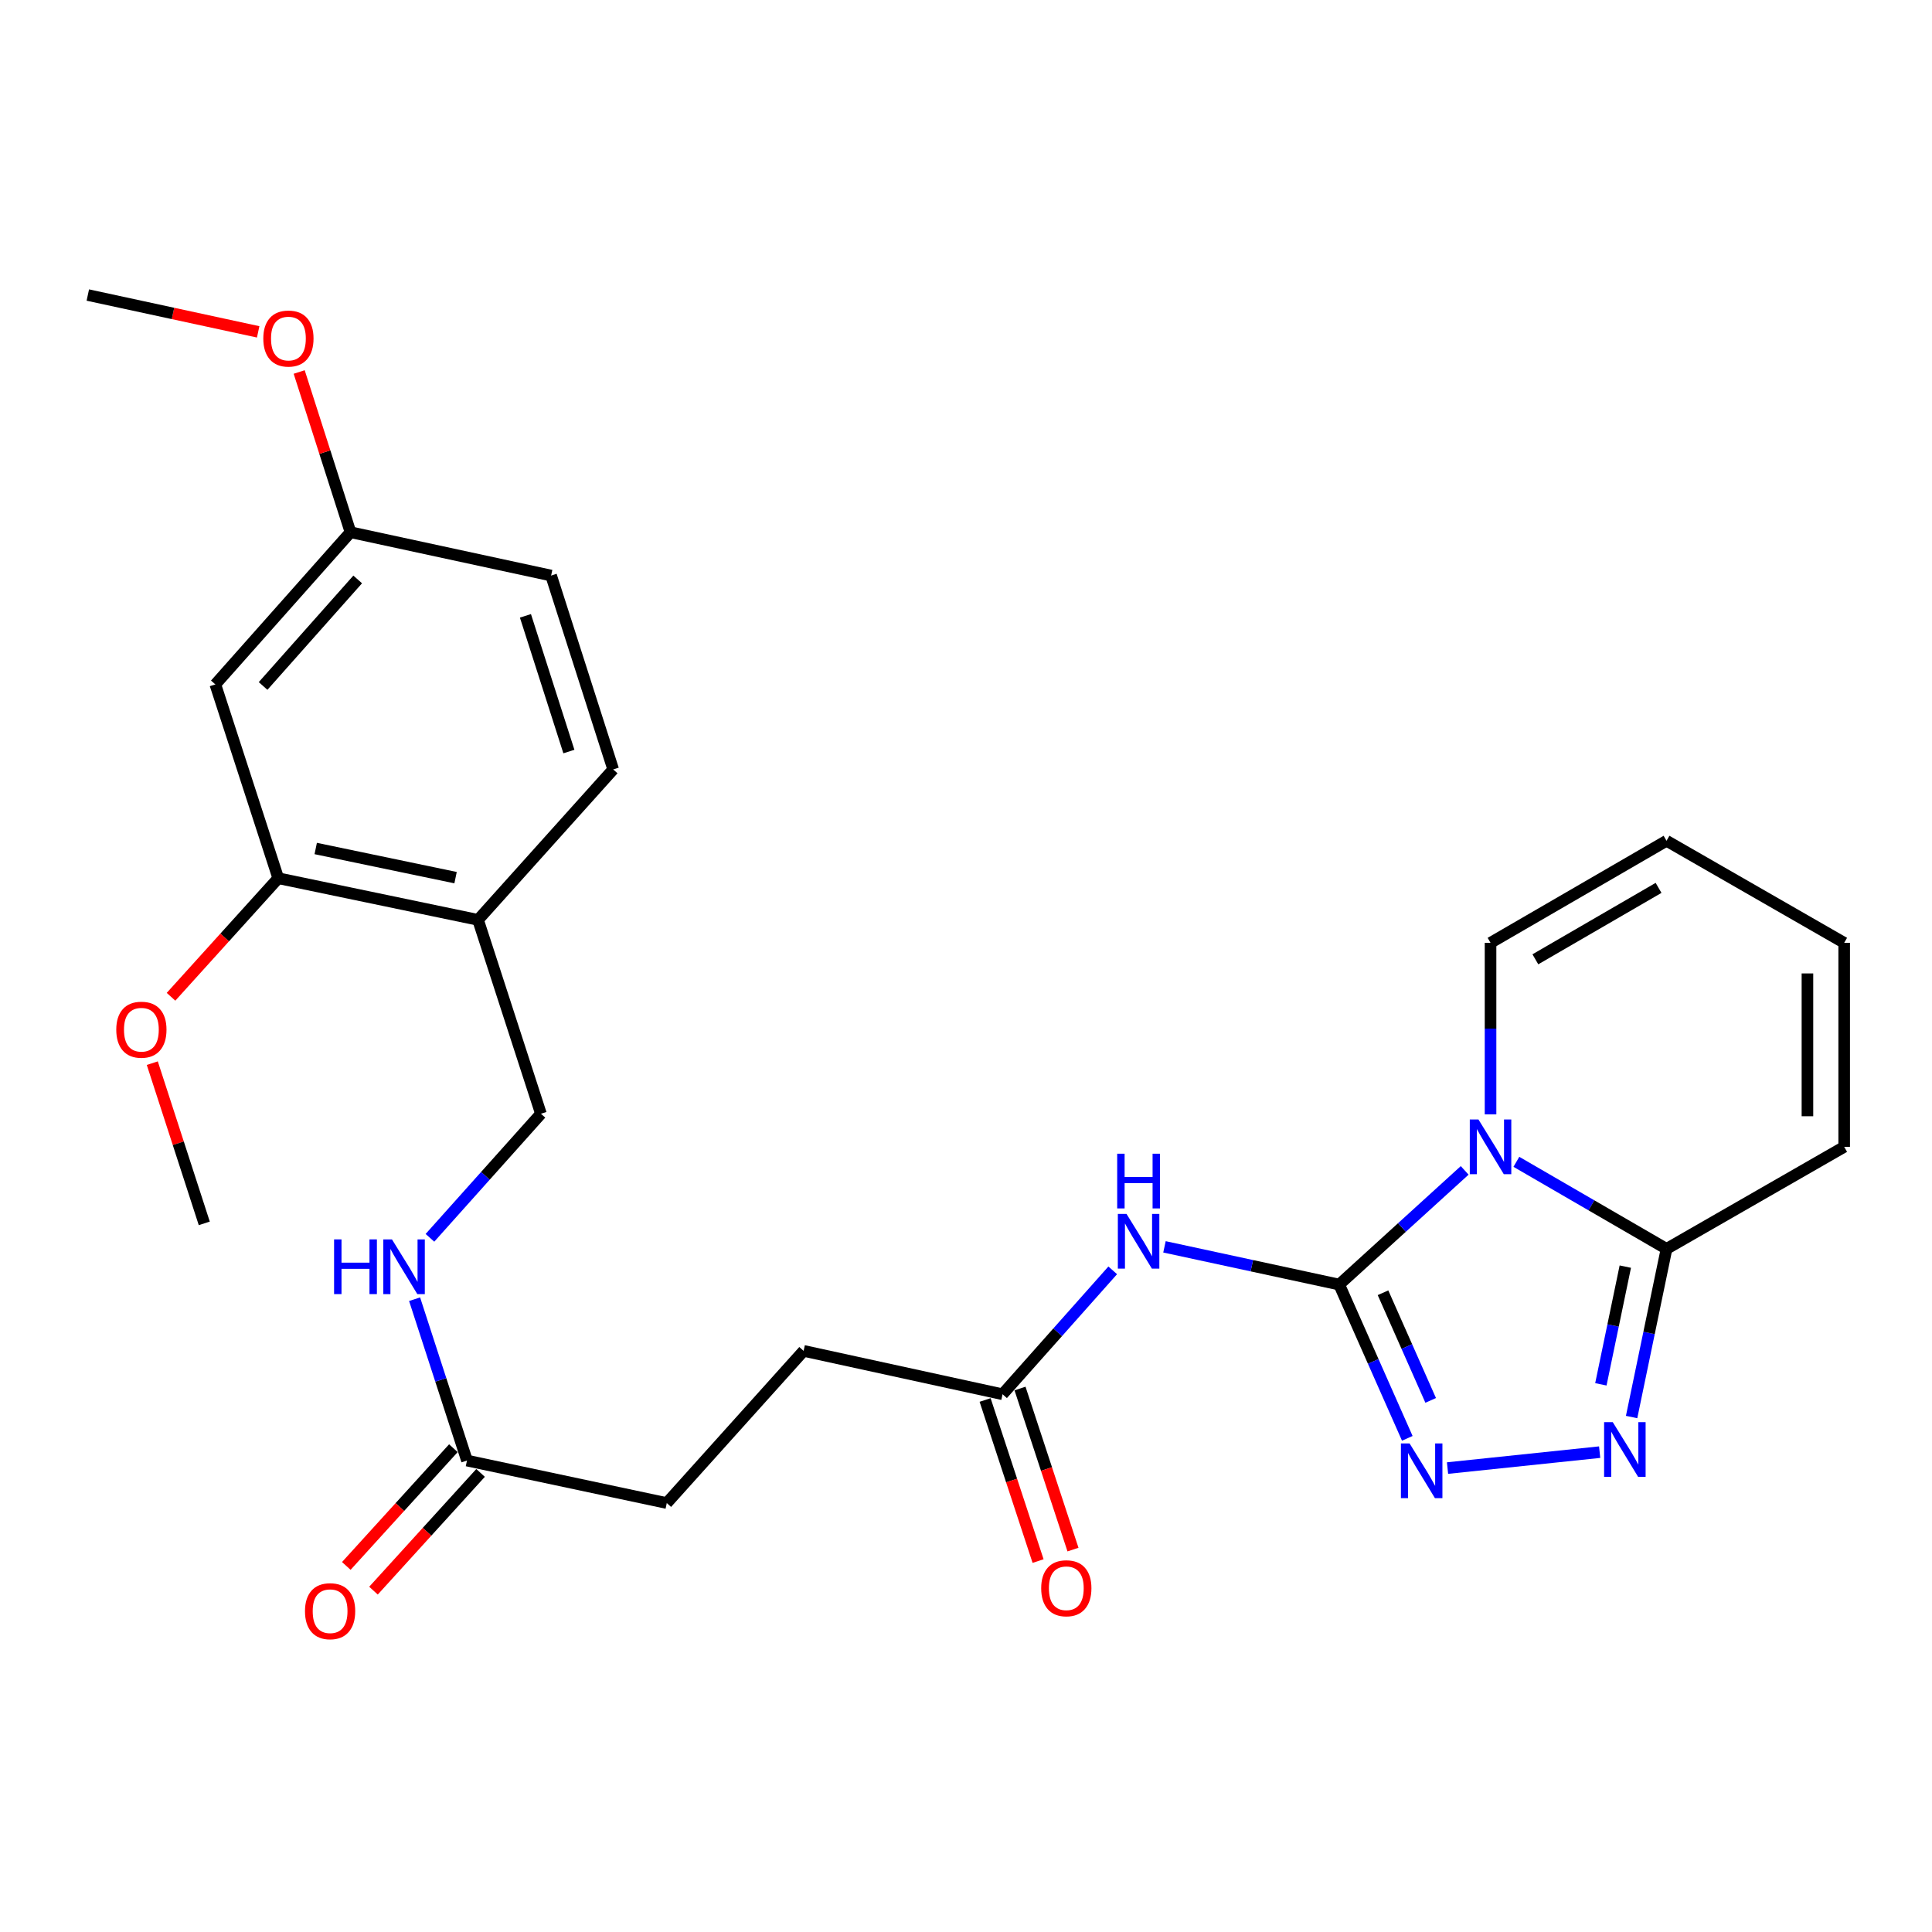 <?xml version='1.0' encoding='iso-8859-1'?>
<svg version='1.1' baseProfile='full'
              xmlns='http://www.w3.org/2000/svg'
                      xmlns:rdkit='http://www.rdkit.org/xml'
                      xmlns:xlink='http://www.w3.org/1999/xlink'
                  xml:space='preserve'
width='1000px' height='1000px' viewBox='0 0 1000 1000'>
<!-- END OF HEADER -->
<rect style='opacity:1.0;fill:#FFFFFF;stroke:none' width='1000' height='1000' x='0' y='0'> </rect>
<path class='bond-0' d='M 693.166,664.892 L 725.64,635.34' style='fill:none;fill-rule:evenodd;stroke:#000000;stroke-width:6px;stroke-linecap:butt;stroke-linejoin:miter;stroke-opacity:1' />
<path class='bond-0' d='M 725.64,635.34 L 758.114,605.787' style='fill:none;fill-rule:evenodd;stroke:#0000FF;stroke-width:6px;stroke-linecap:butt;stroke-linejoin:miter;stroke-opacity:1' />
<path class='bond-1' d='M 693.166,664.892 L 710.79,704.685' style='fill:none;fill-rule:evenodd;stroke:#000000;stroke-width:6px;stroke-linecap:butt;stroke-linejoin:miter;stroke-opacity:1' />
<path class='bond-1' d='M 710.79,704.685 L 728.414,744.479' style='fill:none;fill-rule:evenodd;stroke:#0000FF;stroke-width:6px;stroke-linecap:butt;stroke-linejoin:miter;stroke-opacity:1' />
<path class='bond-1' d='M 715.843,669.128 L 728.179,696.984' style='fill:none;fill-rule:evenodd;stroke:#000000;stroke-width:6px;stroke-linecap:butt;stroke-linejoin:miter;stroke-opacity:1' />
<path class='bond-1' d='M 728.179,696.984 L 740.516,724.839' style='fill:none;fill-rule:evenodd;stroke:#0000FF;stroke-width:6px;stroke-linecap:butt;stroke-linejoin:miter;stroke-opacity:1' />
<path class='bond-4' d='M 693.166,664.892 L 647.948,655.128' style='fill:none;fill-rule:evenodd;stroke:#000000;stroke-width:6px;stroke-linecap:butt;stroke-linejoin:miter;stroke-opacity:1' />
<path class='bond-4' d='M 647.948,655.128 L 602.73,645.364' style='fill:none;fill-rule:evenodd;stroke:#0000FF;stroke-width:6px;stroke-linecap:butt;stroke-linejoin:miter;stroke-opacity:1' />
<path class='bond-3' d='M 784.874,601.356 L 823.732,623.884' style='fill:none;fill-rule:evenodd;stroke:#0000FF;stroke-width:6px;stroke-linecap:butt;stroke-linejoin:miter;stroke-opacity:1' />
<path class='bond-3' d='M 823.732,623.884 L 862.59,646.412' style='fill:none;fill-rule:evenodd;stroke:#000000;stroke-width:6px;stroke-linecap:butt;stroke-linejoin:miter;stroke-opacity:1' />
<path class='bond-7' d='M 771.502,576.804 L 771.502,532.406' style='fill:none;fill-rule:evenodd;stroke:#0000FF;stroke-width:6px;stroke-linecap:butt;stroke-linejoin:miter;stroke-opacity:1' />
<path class='bond-7' d='M 771.502,532.406 L 771.502,488.008' style='fill:none;fill-rule:evenodd;stroke:#000000;stroke-width:6px;stroke-linecap:butt;stroke-linejoin:miter;stroke-opacity:1' />
<path class='bond-2' d='M 749.236,759.873 L 827.978,751.63' style='fill:none;fill-rule:evenodd;stroke:#0000FF;stroke-width:6px;stroke-linecap:butt;stroke-linejoin:miter;stroke-opacity:1' />
<path class='bond-27' d='M 844.516,733.453 L 853.553,689.932' style='fill:none;fill-rule:evenodd;stroke:#0000FF;stroke-width:6px;stroke-linecap:butt;stroke-linejoin:miter;stroke-opacity:1' />
<path class='bond-27' d='M 853.553,689.932 L 862.59,646.412' style='fill:none;fill-rule:evenodd;stroke:#000000;stroke-width:6px;stroke-linecap:butt;stroke-linejoin:miter;stroke-opacity:1' />
<path class='bond-27' d='M 828.606,716.53 L 834.932,686.066' style='fill:none;fill-rule:evenodd;stroke:#0000FF;stroke-width:6px;stroke-linecap:butt;stroke-linejoin:miter;stroke-opacity:1' />
<path class='bond-27' d='M 834.932,686.066 L 841.258,655.601' style='fill:none;fill-rule:evenodd;stroke:#000000;stroke-width:6px;stroke-linecap:butt;stroke-linejoin:miter;stroke-opacity:1' />
<path class='bond-11' d='M 862.59,646.412 L 954.545,593.604' style='fill:none;fill-rule:evenodd;stroke:#000000;stroke-width:6px;stroke-linecap:butt;stroke-linejoin:miter;stroke-opacity:1' />
<path class='bond-5' d='M 575.946,657.53 L 547.435,689.596' style='fill:none;fill-rule:evenodd;stroke:#0000FF;stroke-width:6px;stroke-linecap:butt;stroke-linejoin:miter;stroke-opacity:1' />
<path class='bond-5' d='M 547.435,689.596 L 518.924,721.662' style='fill:none;fill-rule:evenodd;stroke:#000000;stroke-width:6px;stroke-linecap:butt;stroke-linejoin:miter;stroke-opacity:1' />
<path class='bond-16' d='M 509.89,724.633 L 523.6,766.32' style='fill:none;fill-rule:evenodd;stroke:#000000;stroke-width:6px;stroke-linecap:butt;stroke-linejoin:miter;stroke-opacity:1' />
<path class='bond-16' d='M 523.6,766.32 L 537.31,808.007' style='fill:none;fill-rule:evenodd;stroke:#FF0000;stroke-width:6px;stroke-linecap:butt;stroke-linejoin:miter;stroke-opacity:1' />
<path class='bond-16' d='M 527.957,718.692 L 541.667,760.378' style='fill:none;fill-rule:evenodd;stroke:#000000;stroke-width:6px;stroke-linecap:butt;stroke-linejoin:miter;stroke-opacity:1' />
<path class='bond-16' d='M 541.667,760.378 L 555.376,802.065' style='fill:none;fill-rule:evenodd;stroke:#FF0000;stroke-width:6px;stroke-linecap:butt;stroke-linejoin:miter;stroke-opacity:1' />
<path class='bond-20' d='M 518.924,721.662 L 415.948,699.21' style='fill:none;fill-rule:evenodd;stroke:#000000;stroke-width:6px;stroke-linecap:butt;stroke-linejoin:miter;stroke-opacity:1' />
<path class='bond-6' d='M 247.432,476.121 L 279.986,576.476' style='fill:none;fill-rule:evenodd;stroke:#000000;stroke-width:6px;stroke-linecap:butt;stroke-linejoin:miter;stroke-opacity:1' />
<path class='bond-8' d='M 247.432,476.121 L 144.024,454.567' style='fill:none;fill-rule:evenodd;stroke:#000000;stroke-width:6px;stroke-linecap:butt;stroke-linejoin:miter;stroke-opacity:1' />
<path class='bond-8' d='M 235.802,454.27 L 163.416,439.182' style='fill:none;fill-rule:evenodd;stroke:#000000;stroke-width:6px;stroke-linecap:butt;stroke-linejoin:miter;stroke-opacity:1' />
<path class='bond-18' d='M 247.432,476.121 L 317.389,398.251' style='fill:none;fill-rule:evenodd;stroke:#000000;stroke-width:6px;stroke-linecap:butt;stroke-linejoin:miter;stroke-opacity:1' />
<path class='bond-14' d='M 771.502,488.008 L 862.59,435.189' style='fill:none;fill-rule:evenodd;stroke:#000000;stroke-width:6px;stroke-linecap:butt;stroke-linejoin:miter;stroke-opacity:1' />
<path class='bond-14' d='M 794.705,496.538 L 858.467,459.565' style='fill:none;fill-rule:evenodd;stroke:#000000;stroke-width:6px;stroke-linecap:butt;stroke-linejoin:miter;stroke-opacity:1' />
<path class='bond-9' d='M 144.024,454.567 L 111.46,354.244' style='fill:none;fill-rule:evenodd;stroke:#000000;stroke-width:6px;stroke-linecap:butt;stroke-linejoin:miter;stroke-opacity:1' />
<path class='bond-23' d='M 144.024,454.567 L 116.272,485.249' style='fill:none;fill-rule:evenodd;stroke:#000000;stroke-width:6px;stroke-linecap:butt;stroke-linejoin:miter;stroke-opacity:1' />
<path class='bond-23' d='M 116.272,485.249 L 88.52,515.932' style='fill:none;fill-rule:evenodd;stroke:#FF0000;stroke-width:6px;stroke-linecap:butt;stroke-linejoin:miter;stroke-opacity:1' />
<path class='bond-29' d='M 111.46,354.244 L 181.417,275.475' style='fill:none;fill-rule:evenodd;stroke:#000000;stroke-width:6px;stroke-linecap:butt;stroke-linejoin:miter;stroke-opacity:1' />
<path class='bond-29' d='M 136.173,355.057 L 185.143,299.919' style='fill:none;fill-rule:evenodd;stroke:#000000;stroke-width:6px;stroke-linecap:butt;stroke-linejoin:miter;stroke-opacity:1' />
<path class='bond-10' d='M 241.706,755.981 L 345.125,777.979' style='fill:none;fill-rule:evenodd;stroke:#000000;stroke-width:6px;stroke-linecap:butt;stroke-linejoin:miter;stroke-opacity:1' />
<path class='bond-12' d='M 241.706,755.981 L 228.15,714.223' style='fill:none;fill-rule:evenodd;stroke:#000000;stroke-width:6px;stroke-linecap:butt;stroke-linejoin:miter;stroke-opacity:1' />
<path class='bond-12' d='M 228.15,714.223 L 214.594,672.464' style='fill:none;fill-rule:evenodd;stroke:#0000FF;stroke-width:6px;stroke-linecap:butt;stroke-linejoin:miter;stroke-opacity:1' />
<path class='bond-17' d='M 234.671,749.582 L 206.958,780.052' style='fill:none;fill-rule:evenodd;stroke:#000000;stroke-width:6px;stroke-linecap:butt;stroke-linejoin:miter;stroke-opacity:1' />
<path class='bond-17' d='M 206.958,780.052 L 179.245,810.522' style='fill:none;fill-rule:evenodd;stroke:#FF0000;stroke-width:6px;stroke-linecap:butt;stroke-linejoin:miter;stroke-opacity:1' />
<path class='bond-17' d='M 248.741,762.379 L 221.028,792.849' style='fill:none;fill-rule:evenodd;stroke:#000000;stroke-width:6px;stroke-linecap:butt;stroke-linejoin:miter;stroke-opacity:1' />
<path class='bond-17' d='M 221.028,792.849 L 193.315,823.319' style='fill:none;fill-rule:evenodd;stroke:#FF0000;stroke-width:6px;stroke-linecap:butt;stroke-linejoin:miter;stroke-opacity:1' />
<path class='bond-28' d='M 954.545,593.604 L 954.545,488.008' style='fill:none;fill-rule:evenodd;stroke:#000000;stroke-width:6px;stroke-linecap:butt;stroke-linejoin:miter;stroke-opacity:1' />
<path class='bond-28' d='M 935.527,577.764 L 935.527,503.847' style='fill:none;fill-rule:evenodd;stroke:#000000;stroke-width:6px;stroke-linecap:butt;stroke-linejoin:miter;stroke-opacity:1' />
<path class='bond-13' d='M 222.538,640.693 L 251.262,608.585' style='fill:none;fill-rule:evenodd;stroke:#0000FF;stroke-width:6px;stroke-linecap:butt;stroke-linejoin:miter;stroke-opacity:1' />
<path class='bond-13' d='M 251.262,608.585 L 279.986,576.476' style='fill:none;fill-rule:evenodd;stroke:#000000;stroke-width:6px;stroke-linecap:butt;stroke-linejoin:miter;stroke-opacity:1' />
<path class='bond-15' d='M 862.59,435.189 L 954.545,488.008' style='fill:none;fill-rule:evenodd;stroke:#000000;stroke-width:6px;stroke-linecap:butt;stroke-linejoin:miter;stroke-opacity:1' />
<path class='bond-22' d='M 317.389,398.251 L 285.258,297.906' style='fill:none;fill-rule:evenodd;stroke:#000000;stroke-width:6px;stroke-linecap:butt;stroke-linejoin:miter;stroke-opacity:1' />
<path class='bond-22' d='M 294.457,388.999 L 271.965,318.758' style='fill:none;fill-rule:evenodd;stroke:#000000;stroke-width:6px;stroke-linecap:butt;stroke-linejoin:miter;stroke-opacity:1' />
<path class='bond-19' d='M 181.417,275.475 L 285.258,297.906' style='fill:none;fill-rule:evenodd;stroke:#000000;stroke-width:6px;stroke-linecap:butt;stroke-linejoin:miter;stroke-opacity:1' />
<path class='bond-24' d='M 181.417,275.475 L 168.137,234.01' style='fill:none;fill-rule:evenodd;stroke:#000000;stroke-width:6px;stroke-linecap:butt;stroke-linejoin:miter;stroke-opacity:1' />
<path class='bond-24' d='M 168.137,234.01 L 154.856,192.545' style='fill:none;fill-rule:evenodd;stroke:#FF0000;stroke-width:6px;stroke-linecap:butt;stroke-linejoin:miter;stroke-opacity:1' />
<path class='bond-21' d='M 415.948,699.21 L 345.125,777.979' style='fill:none;fill-rule:evenodd;stroke:#000000;stroke-width:6px;stroke-linecap:butt;stroke-linejoin:miter;stroke-opacity:1' />
<path class='bond-25' d='M 78.825,550.289 L 92.279,591.752' style='fill:none;fill-rule:evenodd;stroke:#FF0000;stroke-width:6px;stroke-linecap:butt;stroke-linejoin:miter;stroke-opacity:1' />
<path class='bond-25' d='M 92.279,591.752 L 105.733,633.215' style='fill:none;fill-rule:evenodd;stroke:#000000;stroke-width:6px;stroke-linecap:butt;stroke-linejoin:miter;stroke-opacity:1' />
<path class='bond-26' d='M 133.63,171.768 L 89.542,162.238' style='fill:none;fill-rule:evenodd;stroke:#FF0000;stroke-width:6px;stroke-linecap:butt;stroke-linejoin:miter;stroke-opacity:1' />
<path class='bond-26' d='M 89.542,162.238 L 45.455,152.709' style='fill:none;fill-rule:evenodd;stroke:#000000;stroke-width:6px;stroke-linecap:butt;stroke-linejoin:miter;stroke-opacity:1' />
<path  class='atom-1' d='M 765.242 579.444
L 774.522 594.444
Q 775.442 595.924, 776.922 598.604
Q 778.402 601.284, 778.482 601.444
L 778.482 579.444
L 782.242 579.444
L 782.242 607.764
L 778.362 607.764
L 768.402 591.364
Q 767.242 589.444, 766.002 587.244
Q 764.802 585.044, 764.442 584.364
L 764.442 607.764
L 760.762 607.764
L 760.762 579.444
L 765.242 579.444
' fill='#0000FF'/>
<path  class='atom-2' d='M 729.592 747.114
L 738.872 762.114
Q 739.792 763.594, 741.272 766.274
Q 742.752 768.954, 742.832 769.114
L 742.832 747.114
L 746.592 747.114
L 746.592 775.434
L 742.712 775.434
L 732.752 759.034
Q 731.592 757.114, 730.352 754.914
Q 729.152 752.714, 728.792 752.034
L 728.792 775.434
L 725.112 775.434
L 725.112 747.114
L 729.592 747.114
' fill='#0000FF'/>
<path  class='atom-3' d='M 834.765 736.104
L 844.045 751.104
Q 844.965 752.584, 846.445 755.264
Q 847.925 757.944, 848.005 758.104
L 848.005 736.104
L 851.765 736.104
L 851.765 764.424
L 847.885 764.424
L 837.925 748.024
Q 836.765 746.104, 835.525 743.904
Q 834.325 741.704, 833.965 741.024
L 833.965 764.424
L 830.285 764.424
L 830.285 736.104
L 834.765 736.104
' fill='#0000FF'/>
<path  class='atom-5' d='M 583.075 628.311
L 592.355 643.311
Q 593.275 644.791, 594.755 647.471
Q 596.235 650.151, 596.315 650.311
L 596.315 628.311
L 600.075 628.311
L 600.075 656.631
L 596.195 656.631
L 586.235 640.231
Q 585.075 638.311, 583.835 636.111
Q 582.635 633.911, 582.275 633.231
L 582.275 656.631
L 578.595 656.631
L 578.595 628.311
L 583.075 628.311
' fill='#0000FF'/>
<path  class='atom-5' d='M 578.255 597.159
L 582.095 597.159
L 582.095 609.199
L 596.575 609.199
L 596.575 597.159
L 600.415 597.159
L 600.415 625.479
L 596.575 625.479
L 596.575 612.399
L 582.095 612.399
L 582.095 625.479
L 578.255 625.479
L 578.255 597.159
' fill='#0000FF'/>
<path  class='atom-13' d='M 172.922 641.508
L 176.762 641.508
L 176.762 653.548
L 191.242 653.548
L 191.242 641.508
L 195.082 641.508
L 195.082 669.828
L 191.242 669.828
L 191.242 656.748
L 176.762 656.748
L 176.762 669.828
L 172.922 669.828
L 172.922 641.508
' fill='#0000FF'/>
<path  class='atom-13' d='M 202.882 641.508
L 212.162 656.508
Q 213.082 657.988, 214.562 660.668
Q 216.042 663.348, 216.122 663.508
L 216.122 641.508
L 219.882 641.508
L 219.882 669.828
L 216.002 669.828
L 206.042 653.428
Q 204.882 651.508, 203.642 649.308
Q 202.442 647.108, 202.082 646.428
L 202.082 669.828
L 198.402 669.828
L 198.402 641.508
L 202.882 641.508
' fill='#0000FF'/>
<path  class='atom-17' d='M 538.921 822.076
Q 538.921 815.276, 542.281 811.476
Q 545.641 807.676, 551.921 807.676
Q 558.201 807.676, 561.561 811.476
Q 564.921 815.276, 564.921 822.076
Q 564.921 828.956, 561.521 832.876
Q 558.121 836.756, 551.921 836.756
Q 545.681 836.756, 542.281 832.876
Q 538.921 828.996, 538.921 822.076
M 551.921 833.556
Q 556.241 833.556, 558.561 830.676
Q 560.921 827.756, 560.921 822.076
Q 560.921 816.516, 558.561 813.716
Q 556.241 810.876, 551.921 810.876
Q 547.601 810.876, 545.241 813.676
Q 542.921 816.476, 542.921 822.076
Q 542.921 827.796, 545.241 830.676
Q 547.601 833.556, 551.921 833.556
' fill='#FF0000'/>
<path  class='atom-18' d='M 157.861 833.952
Q 157.861 827.152, 161.221 823.352
Q 164.581 819.552, 170.861 819.552
Q 177.141 819.552, 180.501 823.352
Q 183.861 827.152, 183.861 833.952
Q 183.861 840.832, 180.461 844.752
Q 177.061 848.632, 170.861 848.632
Q 164.621 848.632, 161.221 844.752
Q 157.861 840.872, 157.861 833.952
M 170.861 845.432
Q 175.181 845.432, 177.501 842.552
Q 179.861 839.632, 179.861 833.952
Q 179.861 828.392, 177.501 825.592
Q 175.181 822.752, 170.861 822.752
Q 166.541 822.752, 164.181 825.552
Q 161.861 828.352, 161.861 833.952
Q 161.861 839.672, 164.181 842.552
Q 166.541 845.432, 170.861 845.432
' fill='#FF0000'/>
<path  class='atom-24' d='M 60.179 532.972
Q 60.179 526.172, 63.539 522.372
Q 66.9 518.572, 73.18 518.572
Q 79.46 518.572, 82.82 522.372
Q 86.18 526.172, 86.18 532.972
Q 86.18 539.852, 82.779 543.772
Q 79.379 547.652, 73.18 547.652
Q 66.939 547.652, 63.539 543.772
Q 60.179 539.892, 60.179 532.972
M 73.18 544.452
Q 77.499 544.452, 79.82 541.572
Q 82.18 538.652, 82.18 532.972
Q 82.18 527.412, 79.82 524.612
Q 77.499 521.772, 73.18 521.772
Q 68.859 521.772, 66.499 524.572
Q 64.18 527.372, 64.18 532.972
Q 64.18 538.692, 66.499 541.572
Q 68.859 544.452, 73.18 544.452
' fill='#FF0000'/>
<path  class='atom-25' d='M 136.286 175.231
Q 136.286 168.431, 139.646 164.631
Q 143.006 160.831, 149.286 160.831
Q 155.566 160.831, 158.926 164.631
Q 162.286 168.431, 162.286 175.231
Q 162.286 182.111, 158.886 186.031
Q 155.486 189.911, 149.286 189.911
Q 143.046 189.911, 139.646 186.031
Q 136.286 182.151, 136.286 175.231
M 149.286 186.711
Q 153.606 186.711, 155.926 183.831
Q 158.286 180.911, 158.286 175.231
Q 158.286 169.671, 155.926 166.871
Q 153.606 164.031, 149.286 164.031
Q 144.966 164.031, 142.606 166.831
Q 140.286 169.631, 140.286 175.231
Q 140.286 180.951, 142.606 183.831
Q 144.966 186.711, 149.286 186.711
' fill='#FF0000'/>
</svg>
